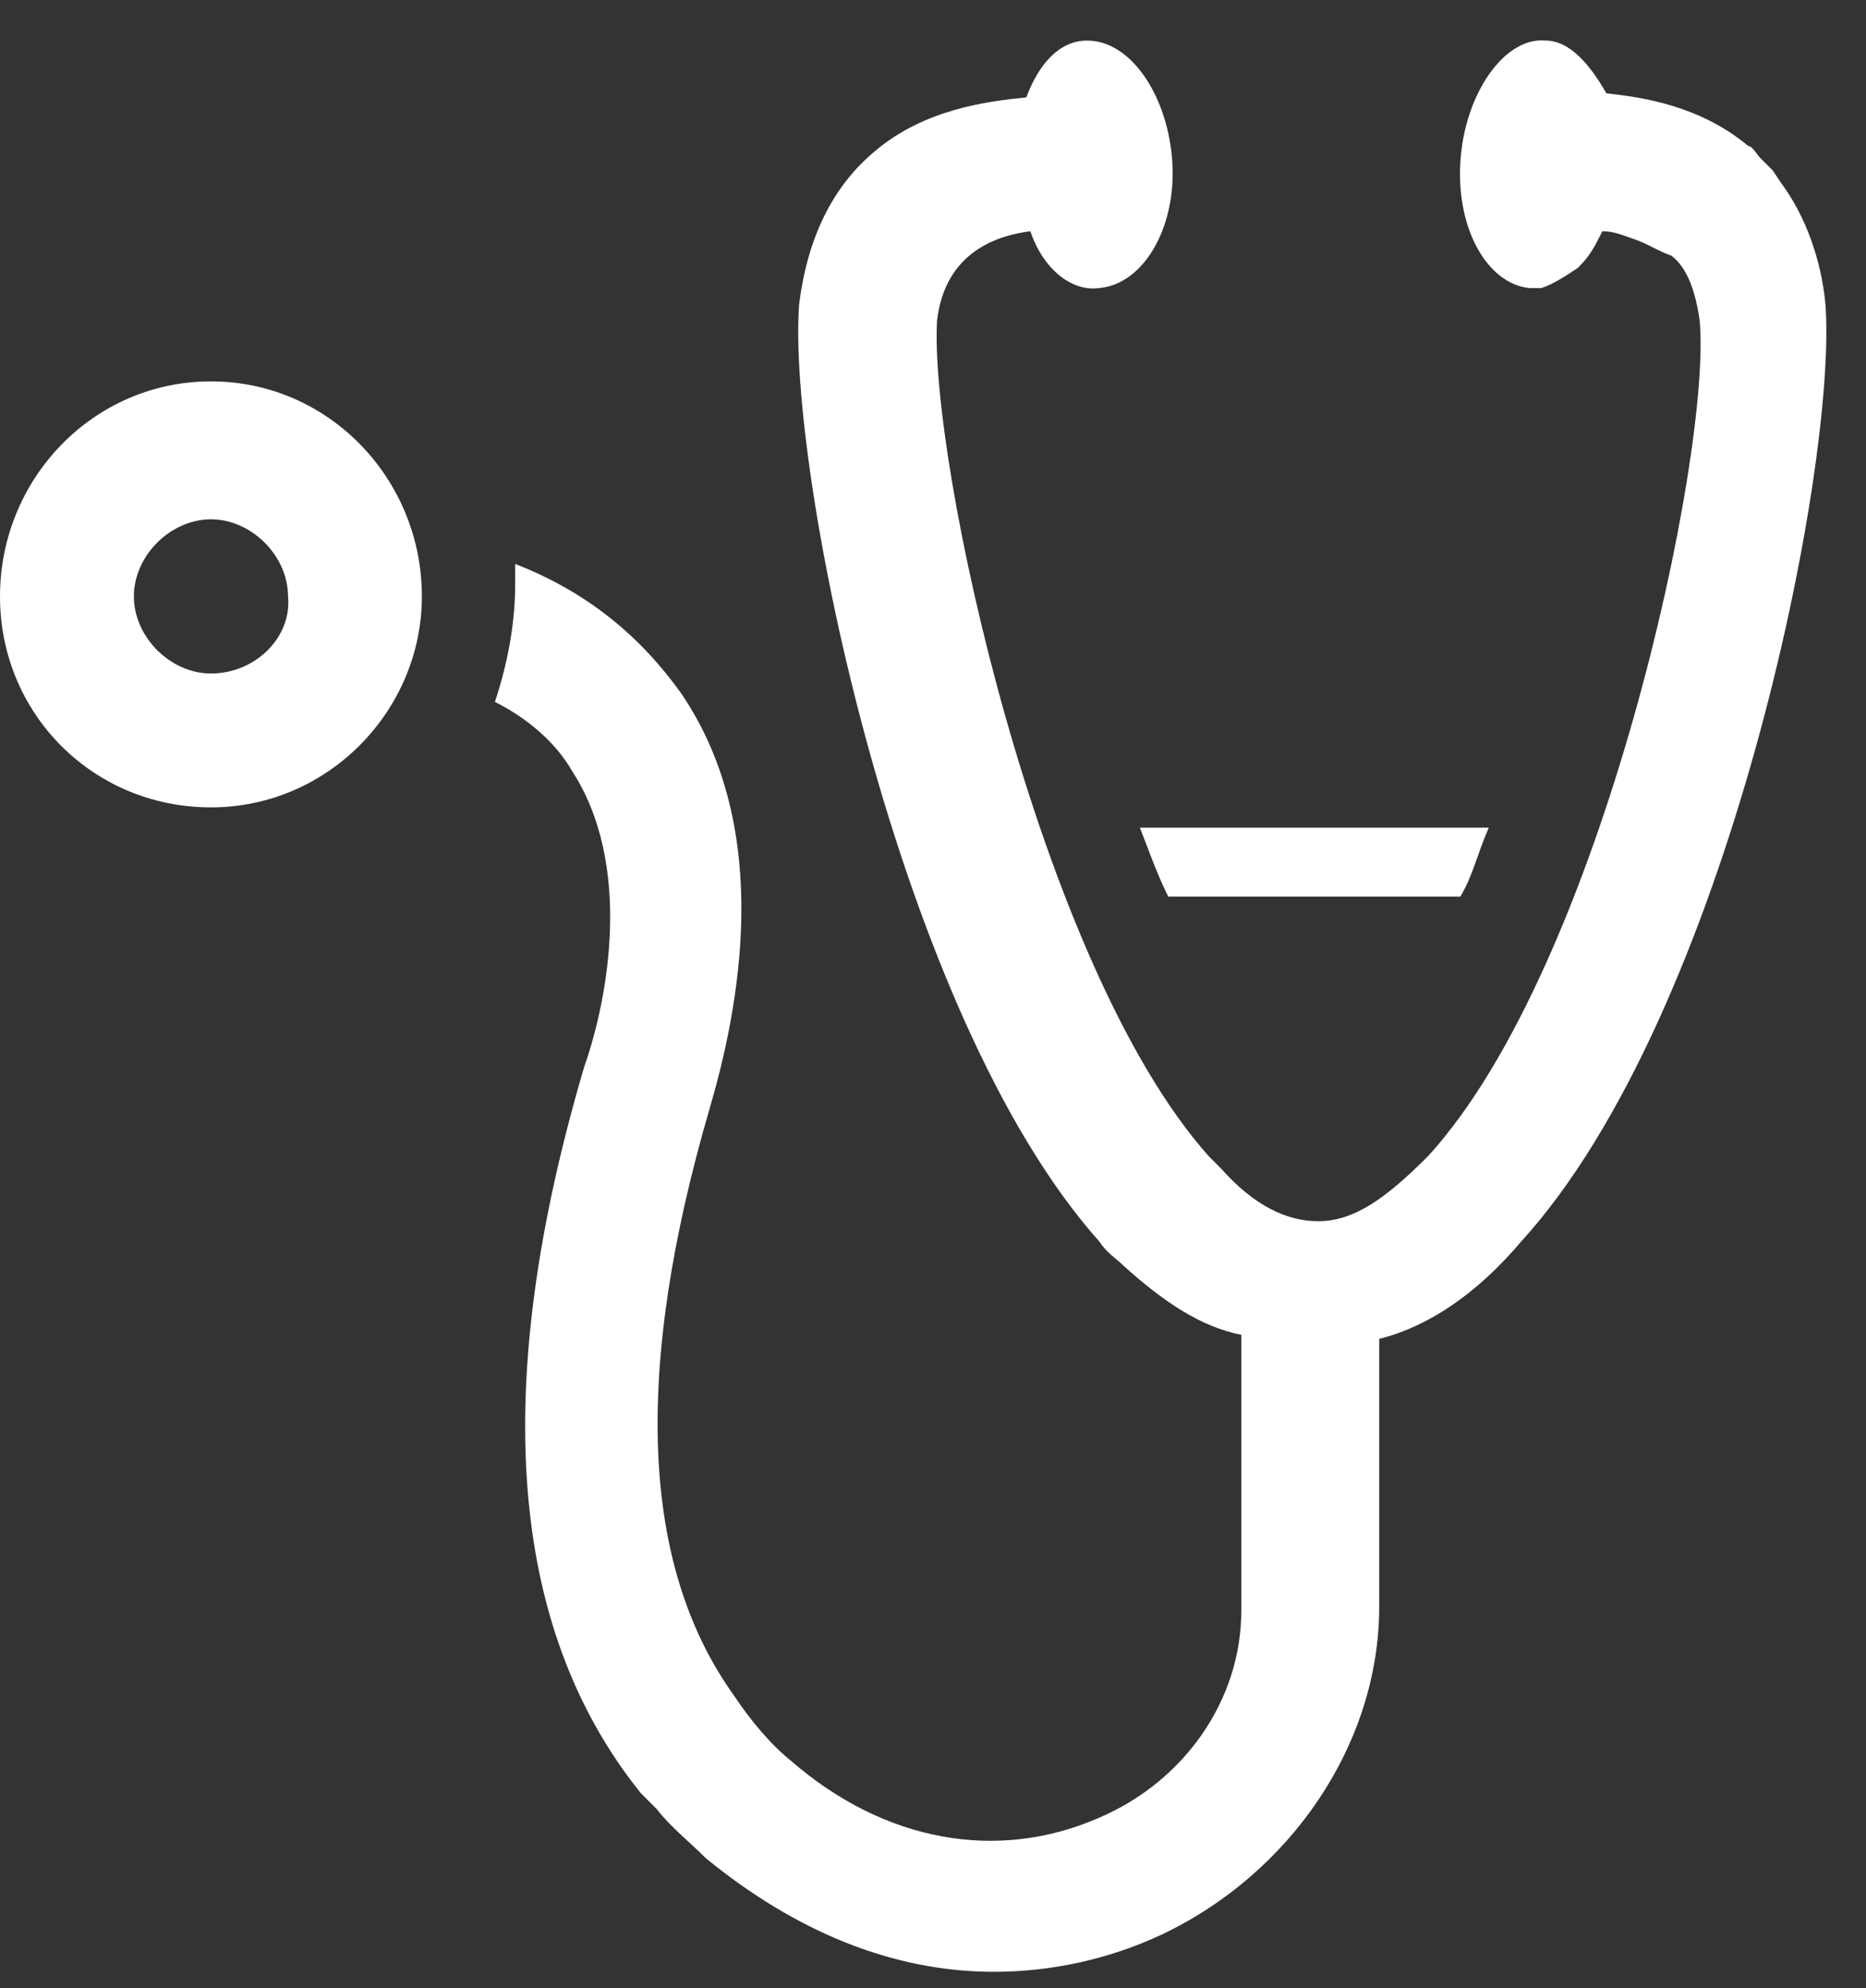 <?xml version="1.0" encoding="utf-8"?>
<!-- Generator: Adobe Illustrator 25.4.1, SVG Export Plug-In . SVG Version: 6.00 Build 0)  -->
<svg version="1.1" id="Layer_1" xmlns="http://www.w3.org/2000/svg" xmlns:xlink="http://www.w3.org/1999/xlink" x="0px" y="0px"
	 viewBox="0 0 46 49" style="enable-background:new 0 0 46 49;" xml:space="preserve">
<rect x="0" y="0" width="46" height="49" fill="#333333" stroke="none"/>
<style type="text/css">
	.st0{fill:#FFFFFF;}
</style>
<path class="st0" d="M5.2,9.4C2.3,9.4,0,11.8,0,14.7c0,2.9,2.3,5.2,5.2,5.2s5.2-2.4,5.2-5.2C10.4,11.8,8.1,9.4,5.2,9.4z M5.2,16.6
	c-1,0-1.9-0.9-1.9-1.9c0-1,0.9-1.9,1.9-1.9s1.9,0.9,1.9,1.9C7.2,15.7,6.3,16.6,5.2,16.6z"/>
<path class="st0" d="M45,7.5c-0.1-1.1-0.5-2.2-1.1-3l-0.2-0.3c-0.1-0.1-0.2-0.2-0.3-0.3c-0.1-0.1-0.2-0.3-0.3-0.3
	c-1.2-1-2.6-1.2-3.5-1.3C39.2,1.6,38.7,1,38.1,1c-1-0.1-2,1.3-2.1,3c-0.1,1.7,0.7,3,1.7,3.1c0.1,0,0.2,0,0.3,0
	c0.3-0.1,0.6-0.3,0.9-0.5c0.3-0.3,0.4-0.5,0.6-0.9c0.3,0,0.5,0.1,0.8,0.2c0.3,0.1,0.6,0.3,0.9,0.4c0.4,0.3,0.6,0.9,0.7,1.6
	c0.3,3.3-2.4,15.9-6.7,20.6c-1,1-1.8,1.6-2.7,1.6c-0.8,0-1.6-0.4-2.4-1.3c-0.1-0.1-0.2-0.2-0.3-0.3c-4.2-4.7-6.9-17.2-6.7-20.6
	c0.2-1.7,1.5-2.1,2.3-2.2c0.3,0.9,1,1.5,1.7,1.4C28.2,7,29,5.6,28.9,4s-1-3-2.1-3c-0.7,0-1.2,0.6-1.5,1.4c-1,0.1-2.5,0.3-3.7,1.3
	c-1.1,0.9-1.7,2.2-1.9,3.8c-0.3,4,2.4,17.5,7.4,23.1c0.2,0.3,0.4,0.4,0.6,0.6c1,0.9,1.9,1.5,2.9,1.7v6.8c0,2.2-1.4,4.2-3.5,5.1
	c-2.5,1.1-5.3,0.6-7.6-1.4c-0.5-0.4-1-1-1.4-1.6c-2.3-3.2-2.5-8-0.6-14.5c0.7-2.4,1.6-6.8-0.7-10.2c-1-1.4-2.3-2.5-4.1-3.2
	c0,0.2,0,0.3,0,0.5c0,1-0.2,2-0.5,2.9c0.8,0.4,1.5,1,1.9,1.7c1.5,2.3,0.9,5.6,0.3,7.3c-2.3,7.8-1.9,13.8,1.4,17.9l0.4,0.4
	c0.3,0.4,0.8,0.8,1.2,1.2c2.2,1.8,4.6,2.8,7.1,2.8c1.4,0,2.8-0.3,4.1-0.9c3.2-1.5,5.4-4.7,5.4-8.1V33c1.2-0.3,2.4-1.1,3.5-2.4
	C42.6,25,45.3,11.5,45,7.5z"/>
<path class="st0" d="M30.2,20.4h-2.1c0.2,0.5,0.4,1.1,0.7,1.7h1.4H36c0.3-0.5,0.4-1,0.7-1.7H30.2z"/>
</svg>
